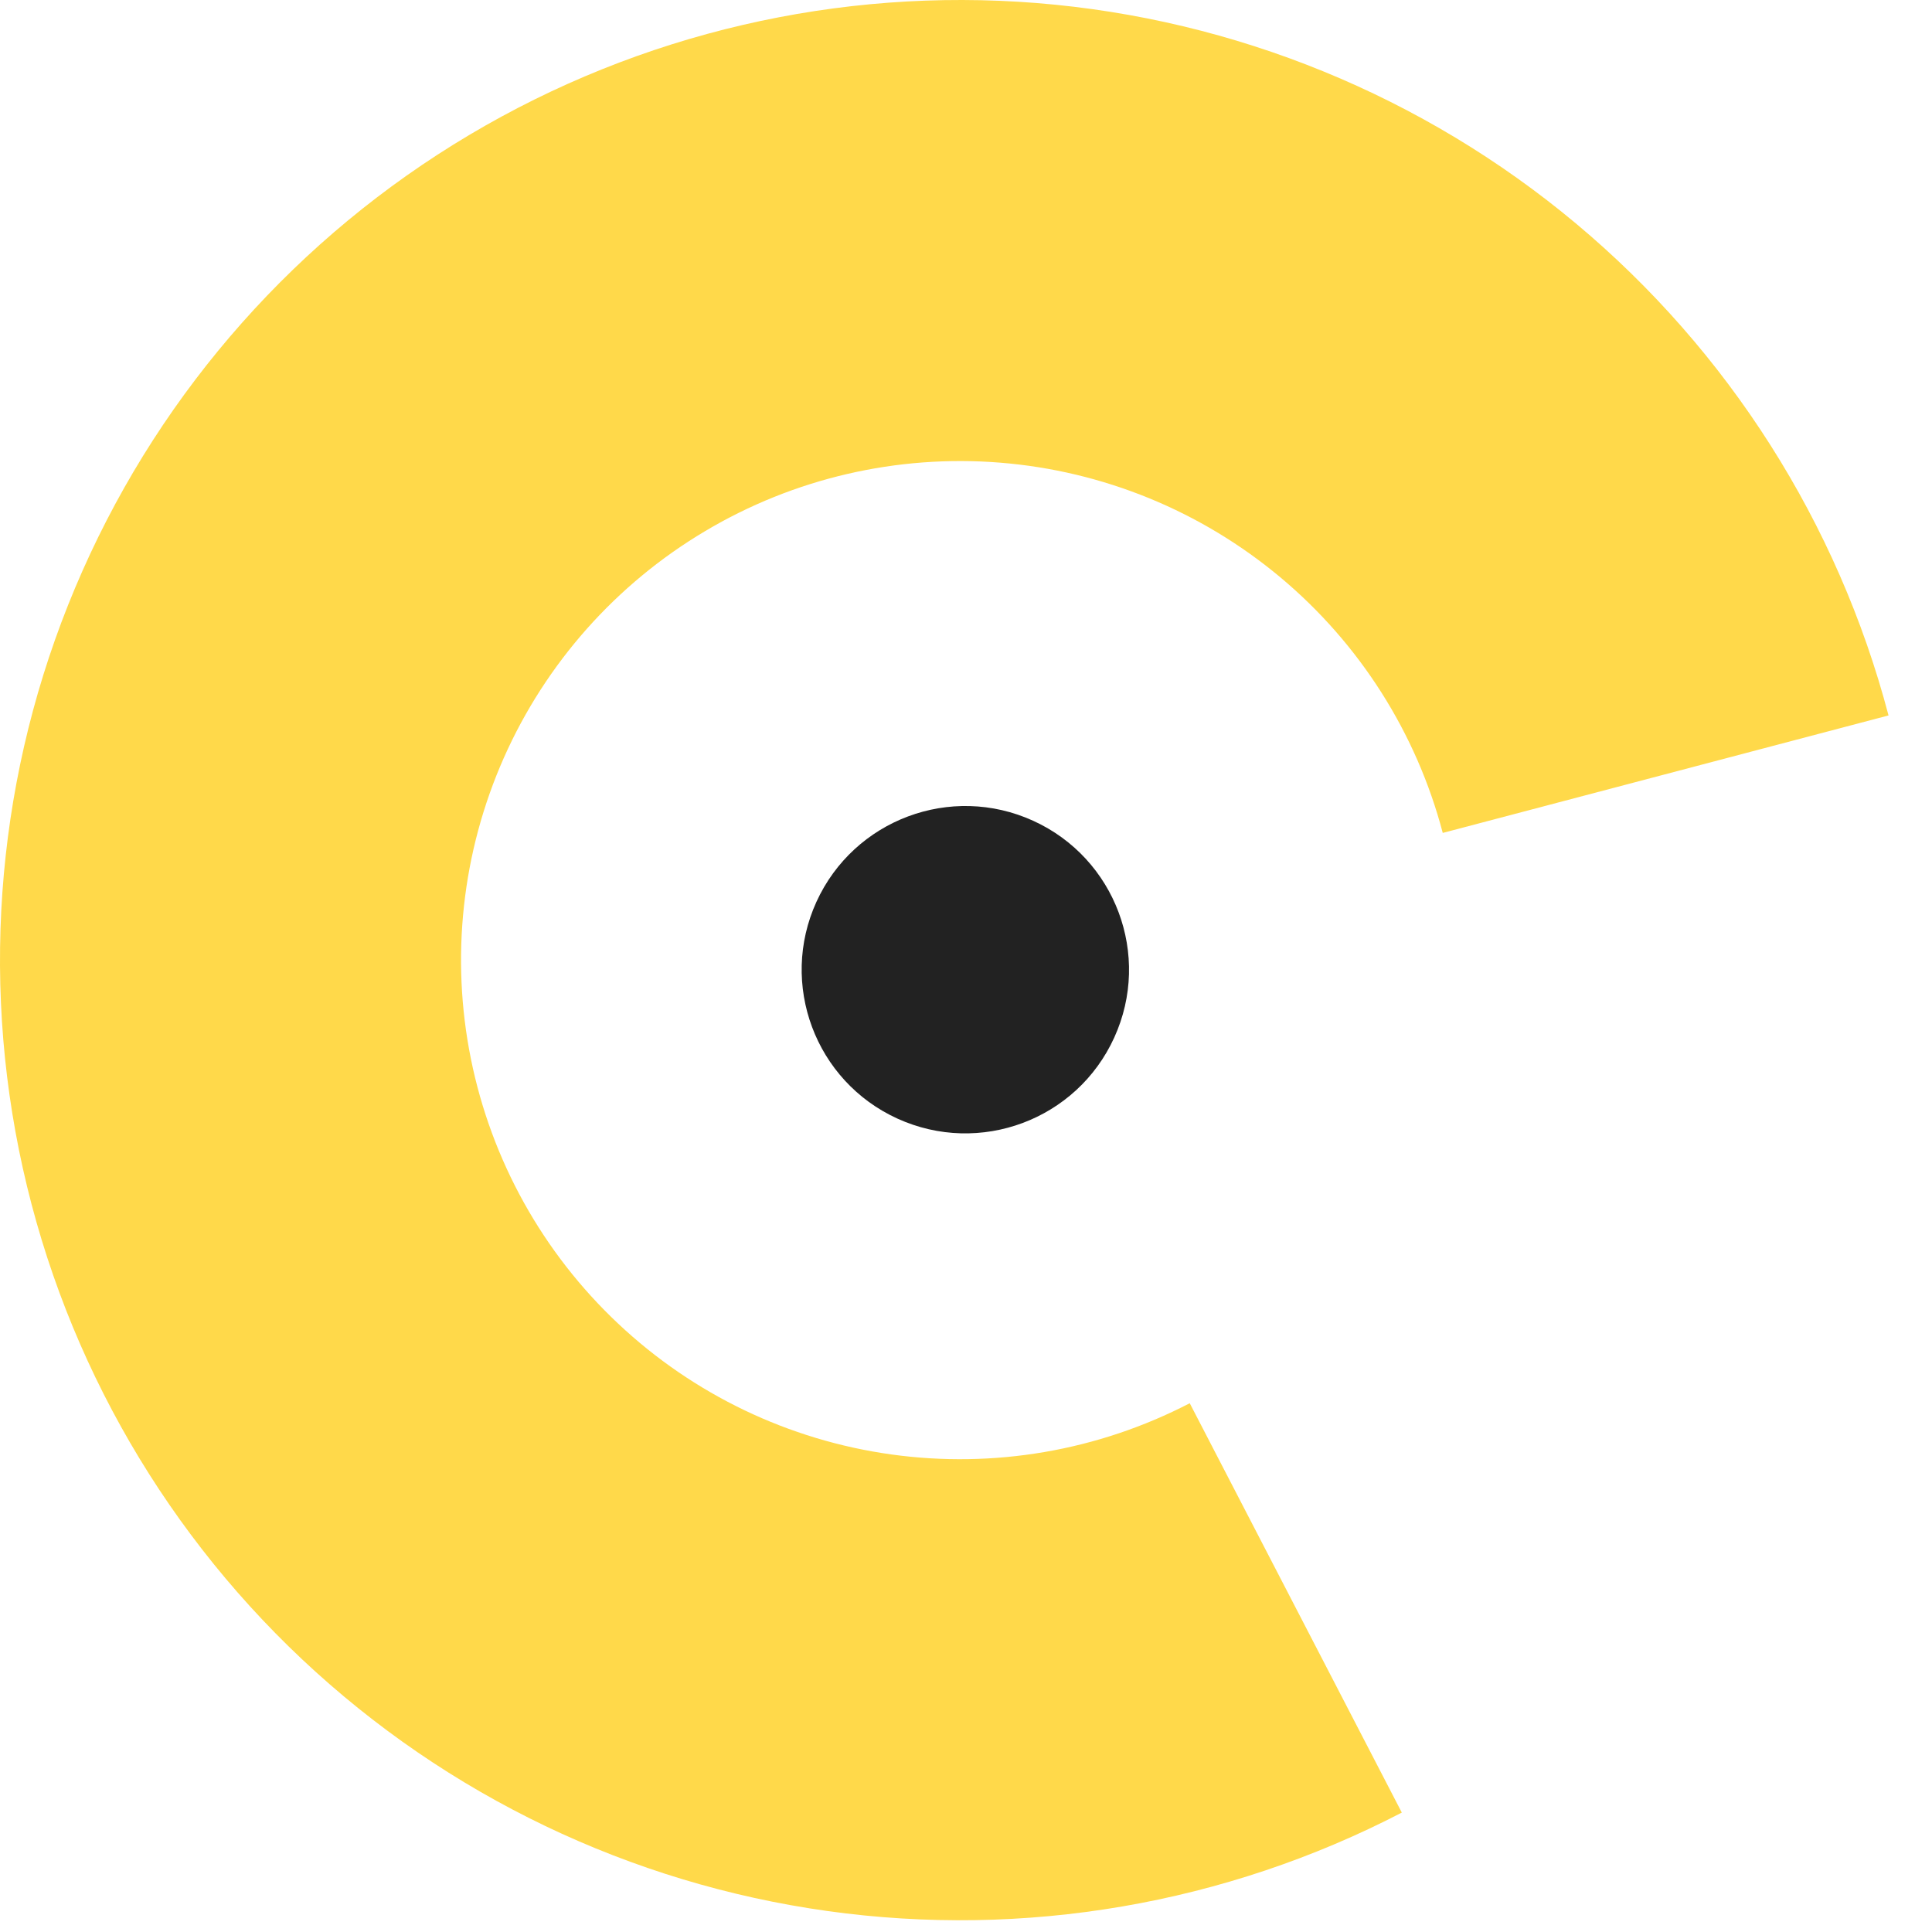 <?xml version="1.0" encoding="UTF-8"?> <svg xmlns="http://www.w3.org/2000/svg" width="26" height="26" viewBox="0 0 26 26" fill="none"><path d="M25.415 9.628C24.733 7.039 23.263 4.726 21.21 3.009C19.156 1.292 16.62 0.255 13.952 0.041C11.284 -0.172 8.615 0.448 6.314 1.817C4.014 3.185 2.195 5.235 1.11 7.682C0.024 10.129 -0.274 12.852 0.255 15.476C0.785 18.1 2.116 20.495 4.065 22.33C6.015 24.165 8.486 25.348 11.137 25.718C13.788 26.088 16.489 25.625 18.865 24.393L16.011 18.884C14.775 19.525 13.372 19.765 11.993 19.573C10.615 19.381 9.331 18.766 8.318 17.812C7.304 16.858 6.612 15.613 6.337 14.249C6.062 12.885 6.217 11.47 6.781 10.197C7.345 8.926 8.291 7.86 9.487 7.149C10.682 6.437 12.07 6.115 13.457 6.226C14.844 6.337 16.162 6.876 17.23 7.769C18.297 8.661 19.061 9.863 19.416 11.209L25.415 9.628Z" fill="#FFD94A"></path><path d="M12.078 15.054C13.185 15.558 14.491 15.07 14.995 13.963C15.5 12.856 15.011 11.55 13.905 11.046C12.798 10.541 11.492 11.03 10.987 12.137C10.483 13.243 10.971 14.55 12.078 15.054Z" fill="#222222"></path></svg> 